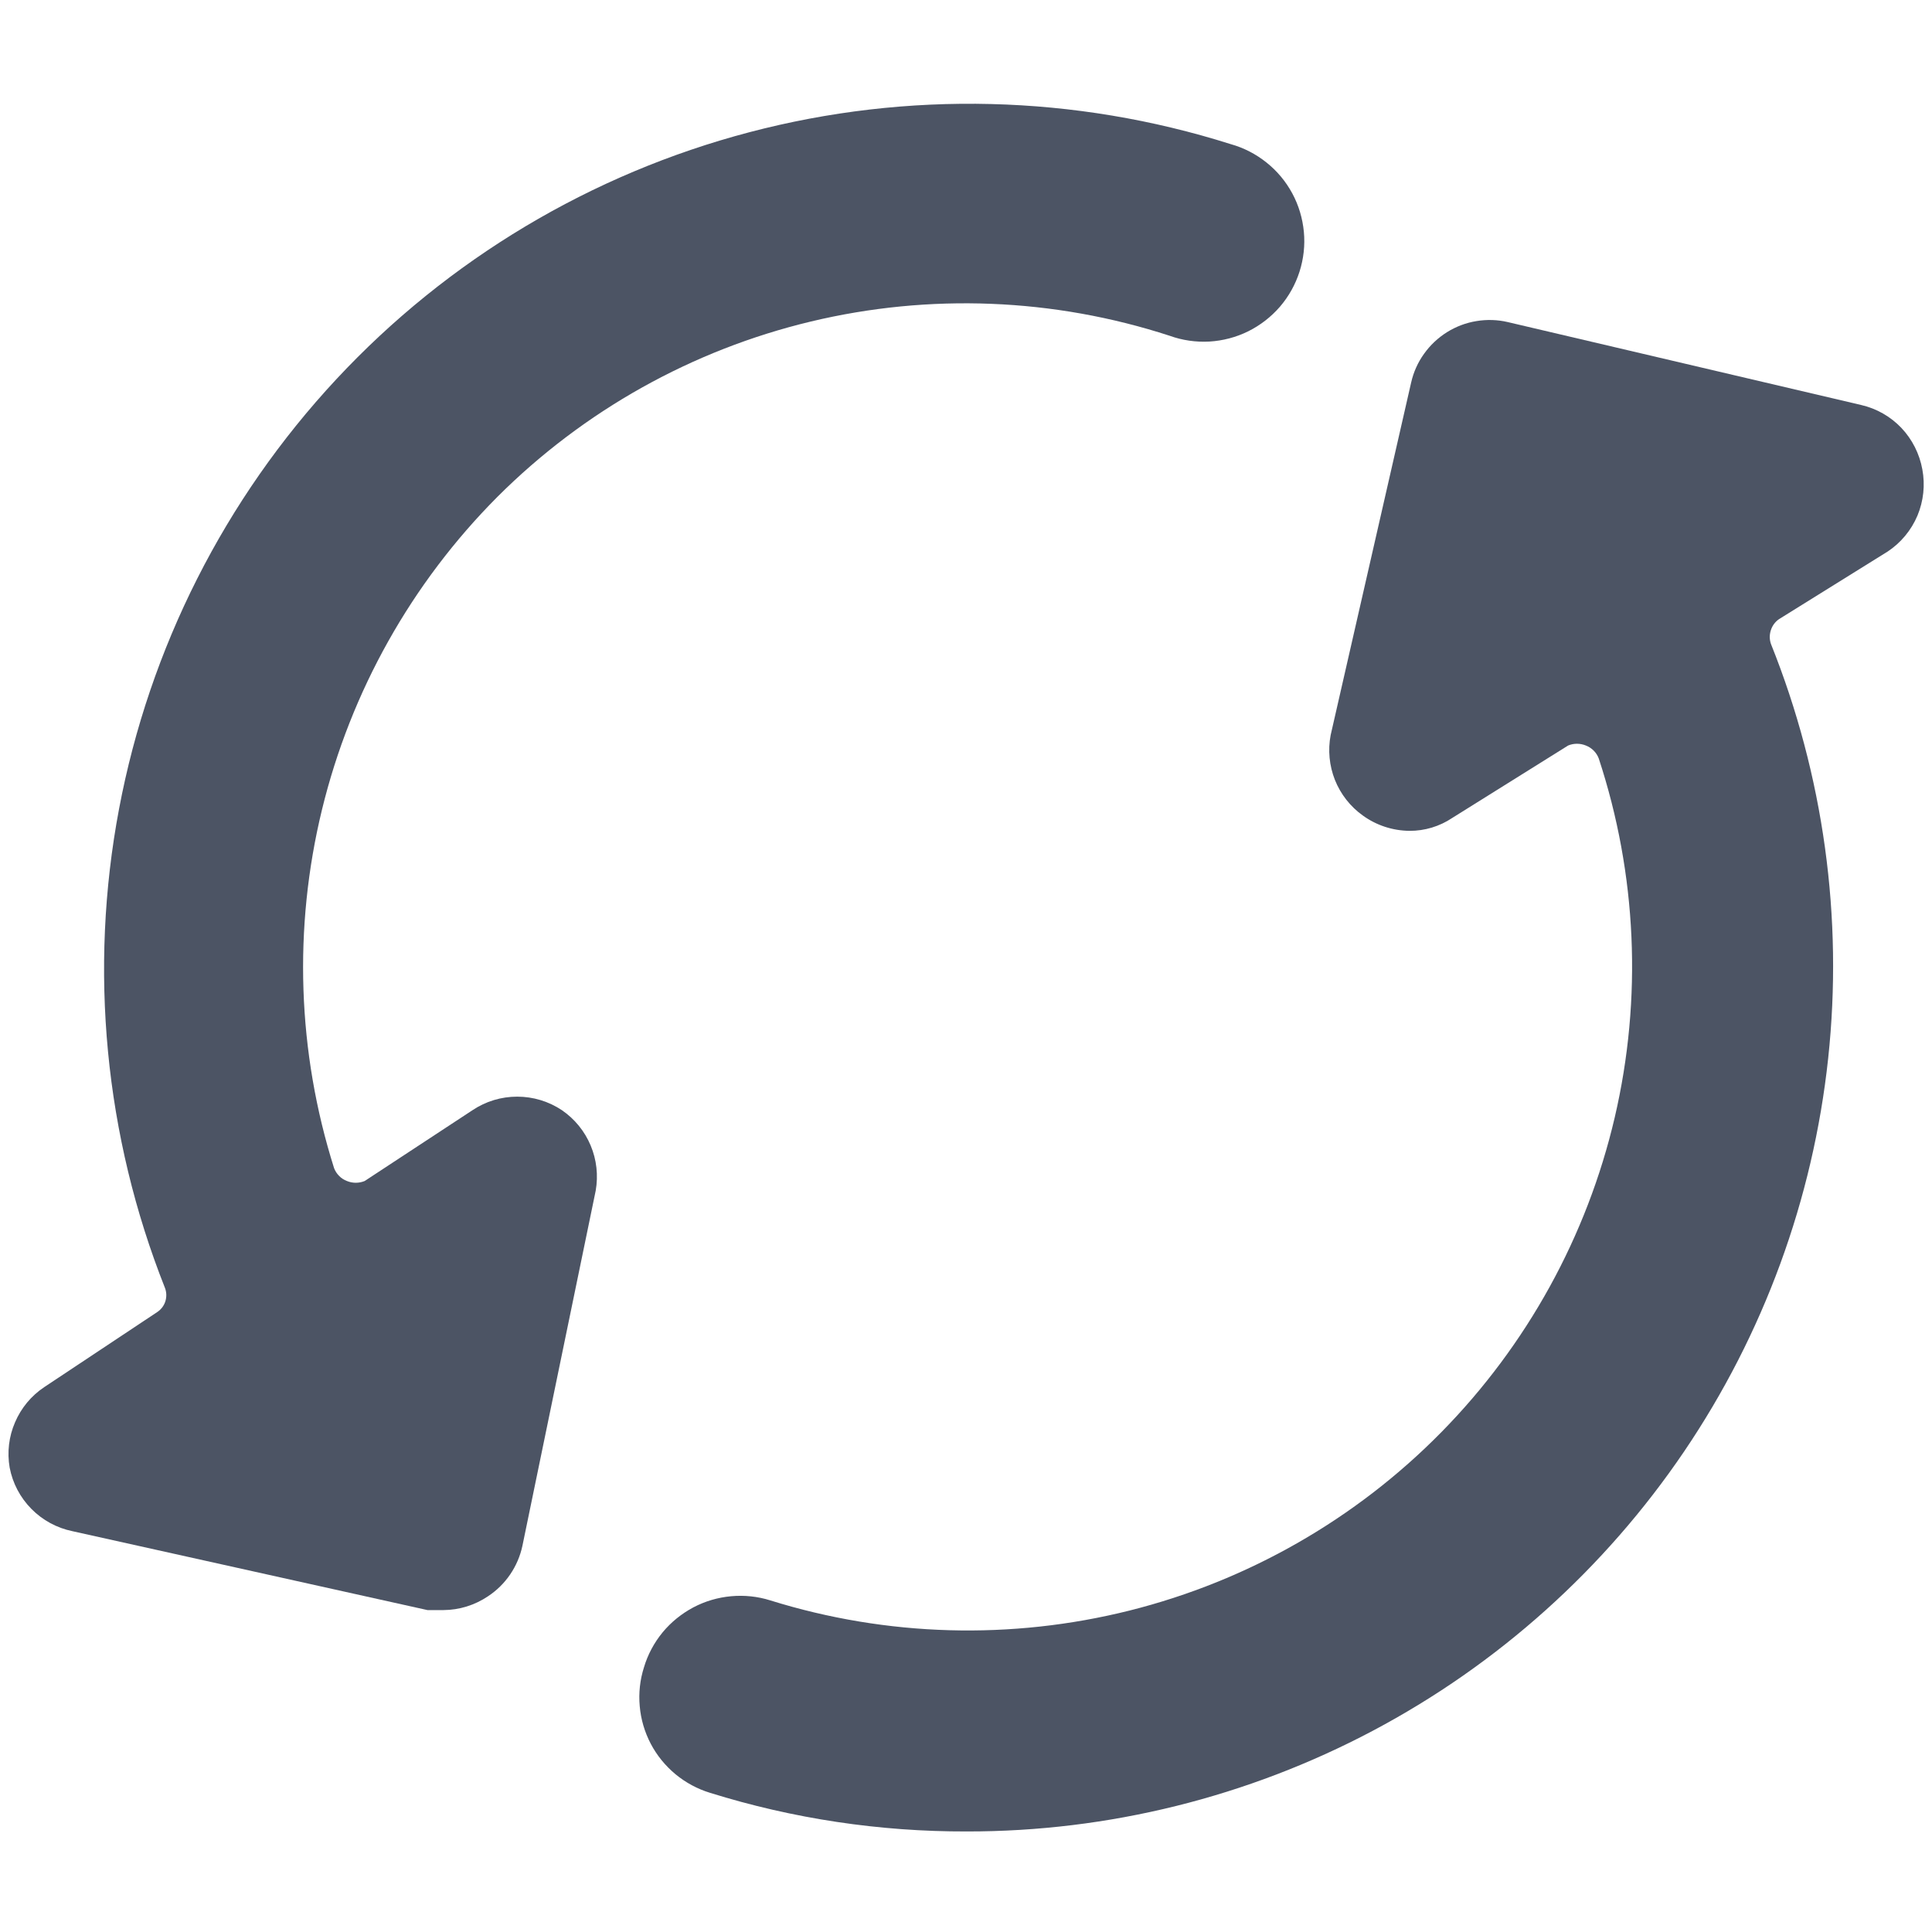 <svg width="24" height="24" viewBox="0 0 24 24" fill="none" xmlns="http://www.w3.org/2000/svg">
<path d="M6.18 6.171C7.252 5.101 8.599 4.347 10.073 3.994C11.546 3.641 13.089 3.702 14.53 4.171C14.688 4.228 14.856 4.252 15.023 4.243C15.191 4.233 15.355 4.19 15.505 4.116C15.656 4.041 15.79 3.937 15.9 3.81C16.009 3.683 16.092 3.535 16.143 3.375C16.194 3.215 16.213 3.046 16.197 2.879C16.181 2.712 16.133 2.55 16.053 2.402C15.973 2.254 15.865 2.124 15.733 2.019C15.602 1.914 15.451 1.836 15.29 1.791C13.351 1.177 11.278 1.125 9.311 1.642C7.344 2.159 5.564 3.223 4.178 4.711C2.792 6.199 1.856 8.049 1.479 10.048C1.102 12.046 1.3 14.111 2.05 16.001C2.07 16.055 2.071 16.114 2.053 16.169C2.035 16.224 1.998 16.27 1.95 16.301L0.55 17.231C0.389 17.338 0.263 17.49 0.187 17.668C0.11 17.845 0.087 18.041 0.12 18.231C0.157 18.425 0.251 18.604 0.39 18.744C0.529 18.885 0.706 18.981 0.9 19.021L5.31 20.001H5.51C5.706 20 5.897 19.94 6.06 19.831C6.281 19.686 6.435 19.46 6.49 19.201L7.4 14.791C7.433 14.602 7.412 14.407 7.337 14.229C7.263 14.052 7.139 13.9 6.98 13.791C6.815 13.681 6.622 13.623 6.425 13.623C6.227 13.623 6.034 13.681 5.87 13.791L4.53 14.671C4.459 14.7 4.38 14.7 4.31 14.671C4.273 14.657 4.24 14.636 4.213 14.608C4.185 14.58 4.164 14.547 4.15 14.511C3.694 13.068 3.642 11.528 4 10.057C4.358 8.587 5.112 7.243 6.18 6.171Z" fill="#4C5464"/>
<path d="M23.88 5.831C23.845 5.638 23.755 5.459 23.62 5.316C23.485 5.174 23.311 5.075 23.12 5.031L18.73 4.001C18.602 3.971 18.469 3.967 18.339 3.989C18.21 4.01 18.086 4.057 17.974 4.127C17.863 4.197 17.766 4.288 17.69 4.395C17.613 4.502 17.559 4.623 17.53 4.751L16.53 9.131C16.494 9.318 16.513 9.512 16.583 9.689C16.654 9.866 16.774 10.02 16.93 10.131C17.098 10.253 17.301 10.319 17.51 10.321C17.698 10.322 17.883 10.266 18.04 10.161L19.48 9.261C19.55 9.232 19.629 9.232 19.7 9.261C19.736 9.275 19.769 9.296 19.797 9.324C19.824 9.351 19.846 9.384 19.86 9.421C20.334 10.861 20.403 12.403 20.059 13.88C19.714 15.356 18.969 16.709 17.906 17.79C16.843 18.871 15.502 19.638 14.031 20.007C12.561 20.375 11.017 20.332 9.57 19.881C9.412 19.831 9.246 19.814 9.082 19.829C8.917 19.844 8.758 19.891 8.612 19.968C8.466 20.046 8.336 20.151 8.231 20.278C8.126 20.406 8.047 20.553 8 20.711C7.95 20.867 7.932 21.032 7.947 21.195C7.961 21.358 8.008 21.517 8.084 21.662C8.16 21.807 8.265 21.935 8.391 22.04C8.517 22.144 8.663 22.223 8.82 22.271C9.852 22.593 10.928 22.754 12.01 22.751C13.768 22.753 15.5 22.323 17.054 21.5C18.608 20.677 19.936 19.485 20.922 18.029C21.908 16.573 22.522 14.898 22.71 13.149C22.898 11.401 22.654 9.633 22 8.001C21.98 7.945 21.98 7.885 21.998 7.829C22.016 7.773 22.051 7.724 22.1 7.691L23.45 6.851C23.614 6.742 23.742 6.587 23.819 6.406C23.895 6.224 23.916 6.024 23.88 5.831Z" fill="#4C5464"/>
</svg>
